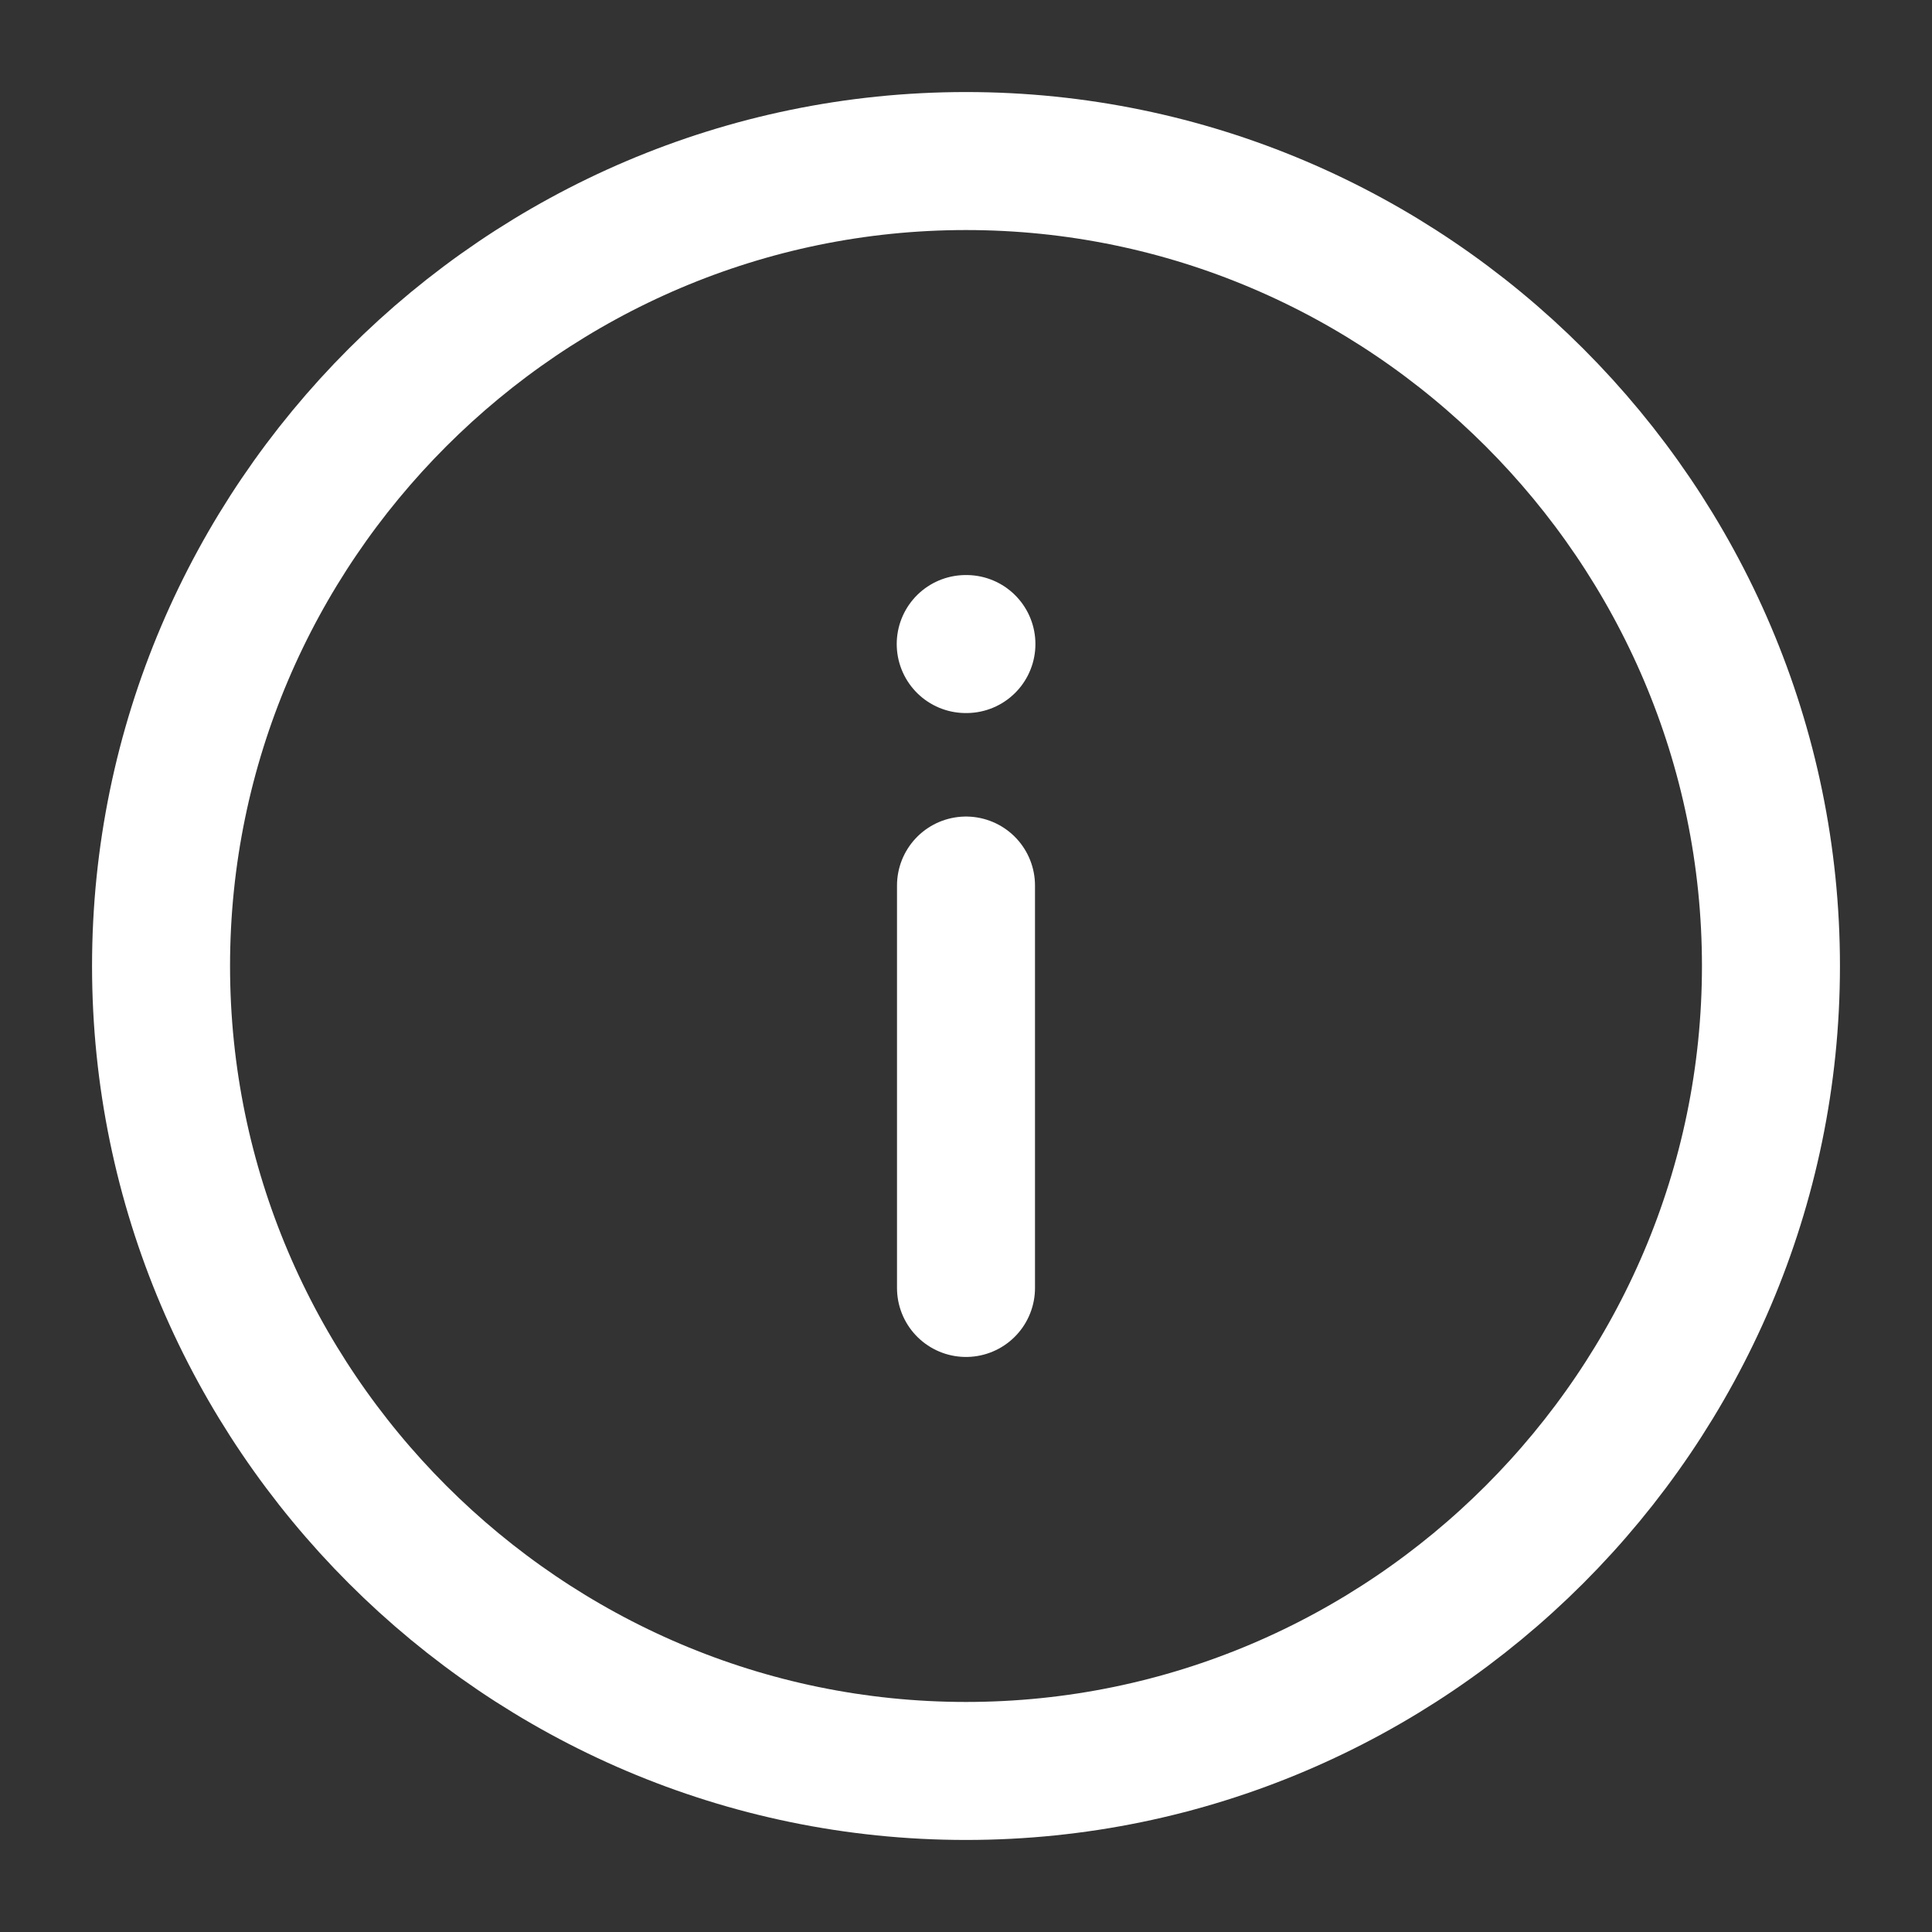 <svg width="14" height="14" viewBox="0 0 14 14" fill="none" xmlns="http://www.w3.org/2000/svg">
<rect x="0" y="0" width="14" height="14" fill="#333333" stroke="none"/>
<g clip-path="url(#clip0_0_25)">
<path d="M7 1.167C3.792 1.167 1.167 3.792 1.167 7C1.167 10.208 3.792 12.833 7 12.833C10.208 12.833 12.833 10.208 12.833 7C12.833 3.792 10.208 1.167 7 1.167Z" stroke="white" stroke-linecap="round" stroke-linejoin="round"/>
<path d="M7 9.333V6.417" stroke="white" stroke-linecap="round" stroke-linejoin="round"/>
<path d="M7.003 4.667H6.998" stroke="white" stroke-linecap="round" stroke-linejoin="round"/>
</g>
<defs>
<clipPath id="clip0_0_25">
<rect width="14" height="14" fill="white" transform="matrix(-1 0 0 -1 14 14)"/>
</clipPath>
</defs>
</svg>
